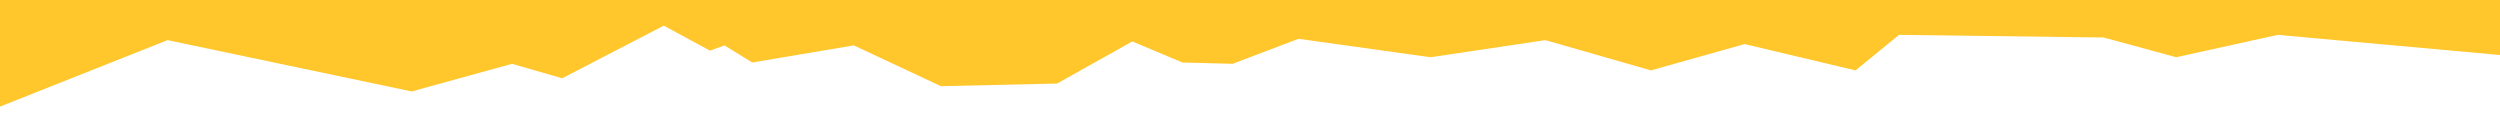 <?xml version="1.0" encoding="UTF-8" standalone="no"?>
<svg
   xmlns:dc="http://purl.org/dc/elements/1.1/"
   xmlns:cc="http://creativecommons.org/ns#"
   xmlns:rdf="http://www.w3.org/1999/02/22-rdf-syntax-ns#"
   xmlns:svg="http://www.w3.org/2000/svg"
   xmlns="http://www.w3.org/2000/svg"
   width="100%"
   viewBox="10 0 1900 86"
   xml:space="preserve"
   y="0px"
   x="0px"
   id="Livello_1"
   version="1.1"><defs
   id="defs9" />
<style
   id="style2"
   type="text/css">
	.st0{fill:#FFC72C;}
</style>
<polyline
   style="fill:#ffc72c;image-rendering:auto"
   transform="matrix(1.003,0,0,1,-2.571,0)"
   id="polyline4"
   points="1299,43.5 1334.5,33.5 1418.5,53.5 1451.5,26.5 1606.5,28.5 1661.5,43.5 1738.5,26.5 1920,43 1920,0   0,0 0,86 139.5,30.5 324.5,69.5 400.5,48.5 438.5,59.5 515.5,19.5 550.5,38.5 561.5,34.5 582.5,47.5 659.5,34.5 725.5,65.5   813.5,63.5 870.5,31.5 908.5,47.5 946.5,48.5 996.5,29.5 1096.5,43.5 1183.5,30.5 1263.5,53.5 1299,43.5 "
   class="st0" />
</svg>
